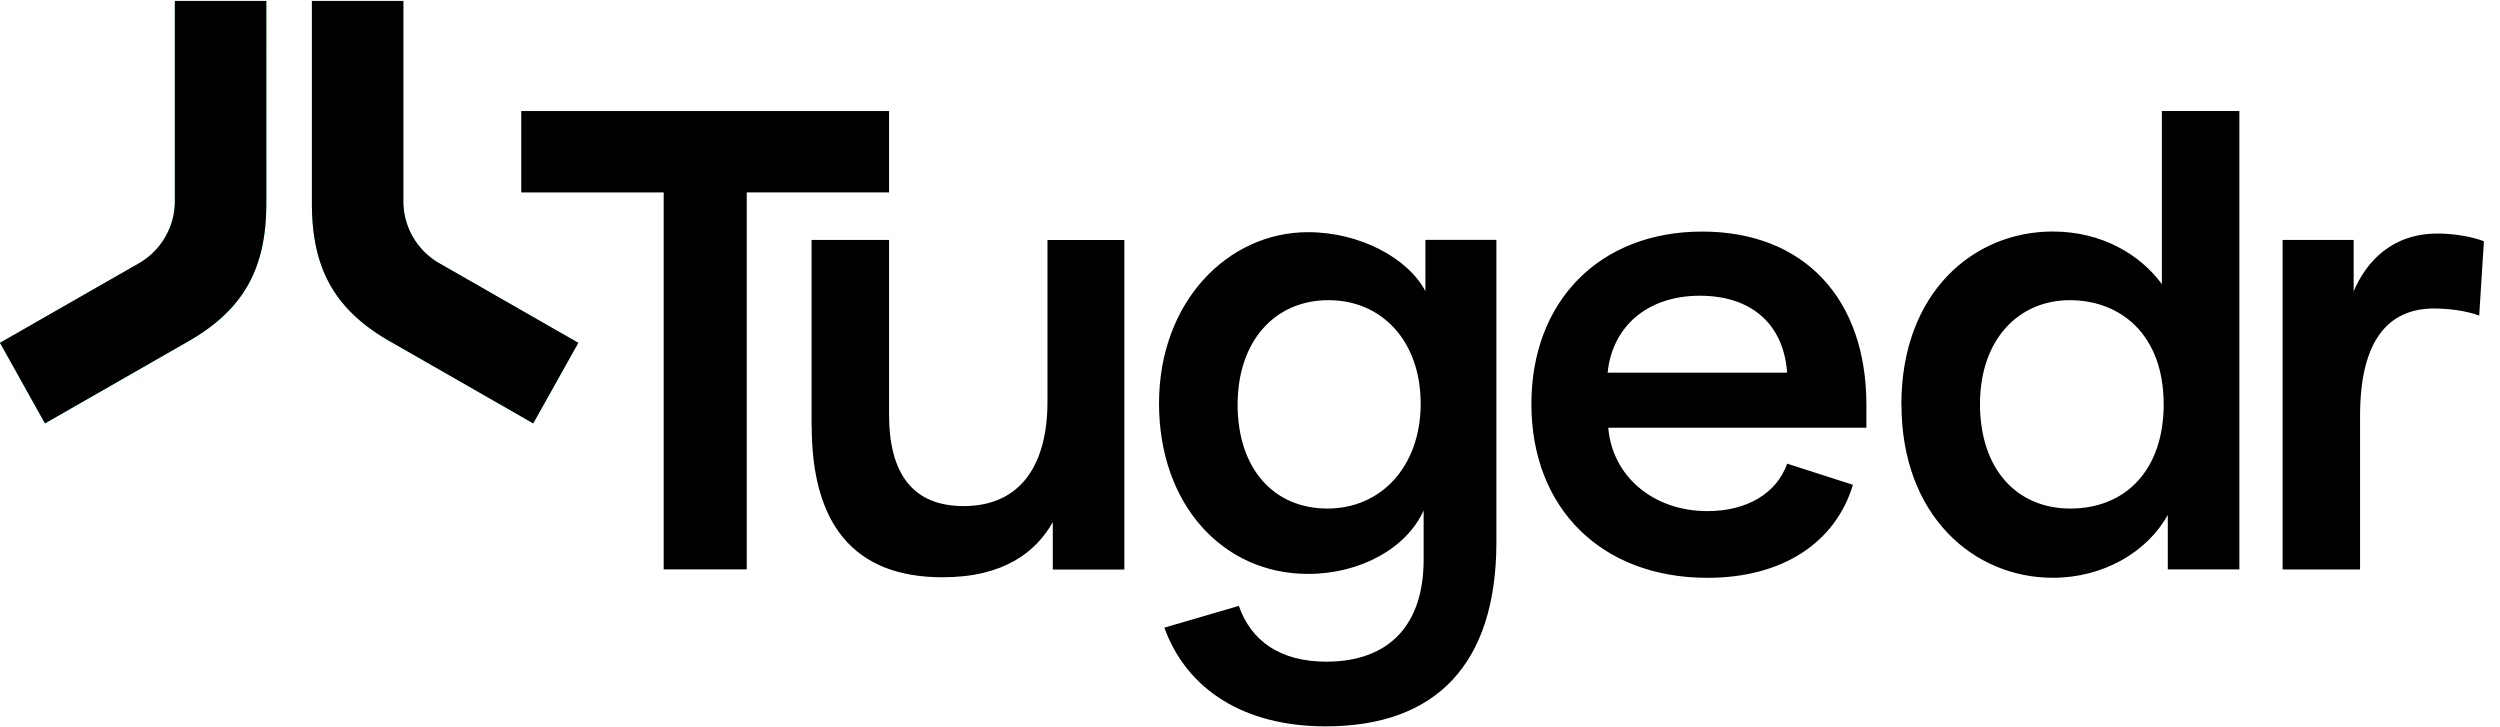 <svg xmlns="http://www.w3.org/2000/svg" width="110" height="32" fill="none"><path fill="#000" d="M35.709 18.738v-8.18h3.409v7.674c0 2.623 1.057 4.036 3.28 4.036 2.502 0 3.691-1.805 3.691-4.598v-7.11h3.383v14.501h-3.149v-2.088C45.575 24.3 44.157 25.4 41.47 25.4c-3.95 0-5.755-2.397-5.755-6.657l-.005-.005Zm15.52 8.879 3.28-.958c.54 1.553 1.835 2.454 3.844 2.454 2.815 0 4.287-1.665 4.287-4.485v-2.169c-.748 1.666-2.788 2.793-5.086 2.793-3.742 0-6.557-3.046-6.557-7.504 0-4.459 3.02-7.532 6.557-7.532 2.298 0 4.413 1.157 5.164 2.597v-2.258h3.124v13.282c0 5.416-2.685 8.123-7.513 8.123-3.613 0-6.118-1.636-7.098-4.343h-.002Zm11.28-9.867c0-2.71-1.68-4.542-4.053-4.542s-4.001 1.806-4.001 4.599 1.574 4.569 3.95 4.569c2.376 0 4.106-1.862 4.106-4.626h-.003Zm4.872.027c0-4.542 3.02-7.588 7.512-7.588 4.494 0 7.228 2.963 7.228 7.618v1.014H70.763c.18 2.145 1.989 3.668 4.362 3.668 1.754 0 3.049-.789 3.511-2.088l2.893.93c-.775 2.568-3.124 4.093-6.401 4.093-4.647 0-7.747-3.046-7.747-7.647Zm11.253-1.38c-.156-2.144-1.575-3.385-3.845-3.385-2.272 0-3.845 1.326-4.053 3.385h7.898Zm5.026 1.407c0-4.937 3.175-7.617 6.66-7.617 2.168 0 3.845 1.014 4.802 2.314V4.883h3.41v20.17h-3.149v-2.397c-.904 1.636-2.838 2.766-5.058 2.766-3.485 0-6.66-2.737-6.66-7.618h-.005Zm11.54-.027c0-3.046-1.886-4.569-4.13-4.569-2.244 0-3.95 1.722-3.95 4.57 0 2.846 1.601 4.598 3.977 4.598s4.106-1.636 4.106-4.599H95.2Zm5.237-7.219h3.124v2.258c.567-1.327 1.703-2.54 3.691-2.54.646 0 1.445.112 2.04.338l-.207 3.272c-.593-.225-1.394-.312-1.989-.312-2.013 0-3.253 1.41-3.253 4.712v6.77h-3.409v-14.5l.003.002Z"/><path fill="#000" d="M29.202 8.467h-6.266V4.886h16.182v3.58h-6.262v16.587h-3.654V8.467Z"/><path fill="url(#a)" fill-rule="evenodd" d="M6.119 11.58a3.147 3.147 0 0 0 1.574-2.728V.04h4.025v8.885c0 2.787-.907 4.695-3.557 6.164l-4.305 2.465C2.82 18.146 1.98 18.63 1.98 18.63L0 15.084l6.119-3.503Zm19.327 3.504L23.46 18.63s-.836-.484-1.875-1.076l-4.305-2.465c-2.65-1.469-3.557-3.377-3.557-6.164V.04h4.025v8.81a3.14 3.14 0 0 0 1.574 2.728l6.119 3.503.005.003Z" clip-rule="evenodd"/><path fill="#000" fill-rule="evenodd" d="M6.119 11.58a3.147 3.147 0 0 0 1.574-2.728V.04h4.025v8.885c0 2.787-.907 4.695-3.557 6.164l-4.305 2.465C2.82 18.146 1.98 18.63 1.98 18.63L0 15.084l6.119-3.503Zm19.327 3.504L23.46 18.63s-.836-.484-1.875-1.076l-4.305-2.465c-2.65-1.469-3.557-3.377-3.557-6.164V.04h4.025v8.81a3.14 3.14 0 0 0 1.574 2.728l6.119 3.503.005.003Z" clip-rule="evenodd"/><defs><linearGradient id="a" x1="0" x2="6.276" y1="16.657" y2="-4.26" gradientUnits="userSpaceOnUse"><stop offset=".015" stop-color="#18D6FF"/><stop offset="1" stop-color="#69FF45"/></linearGradient></defs></svg>